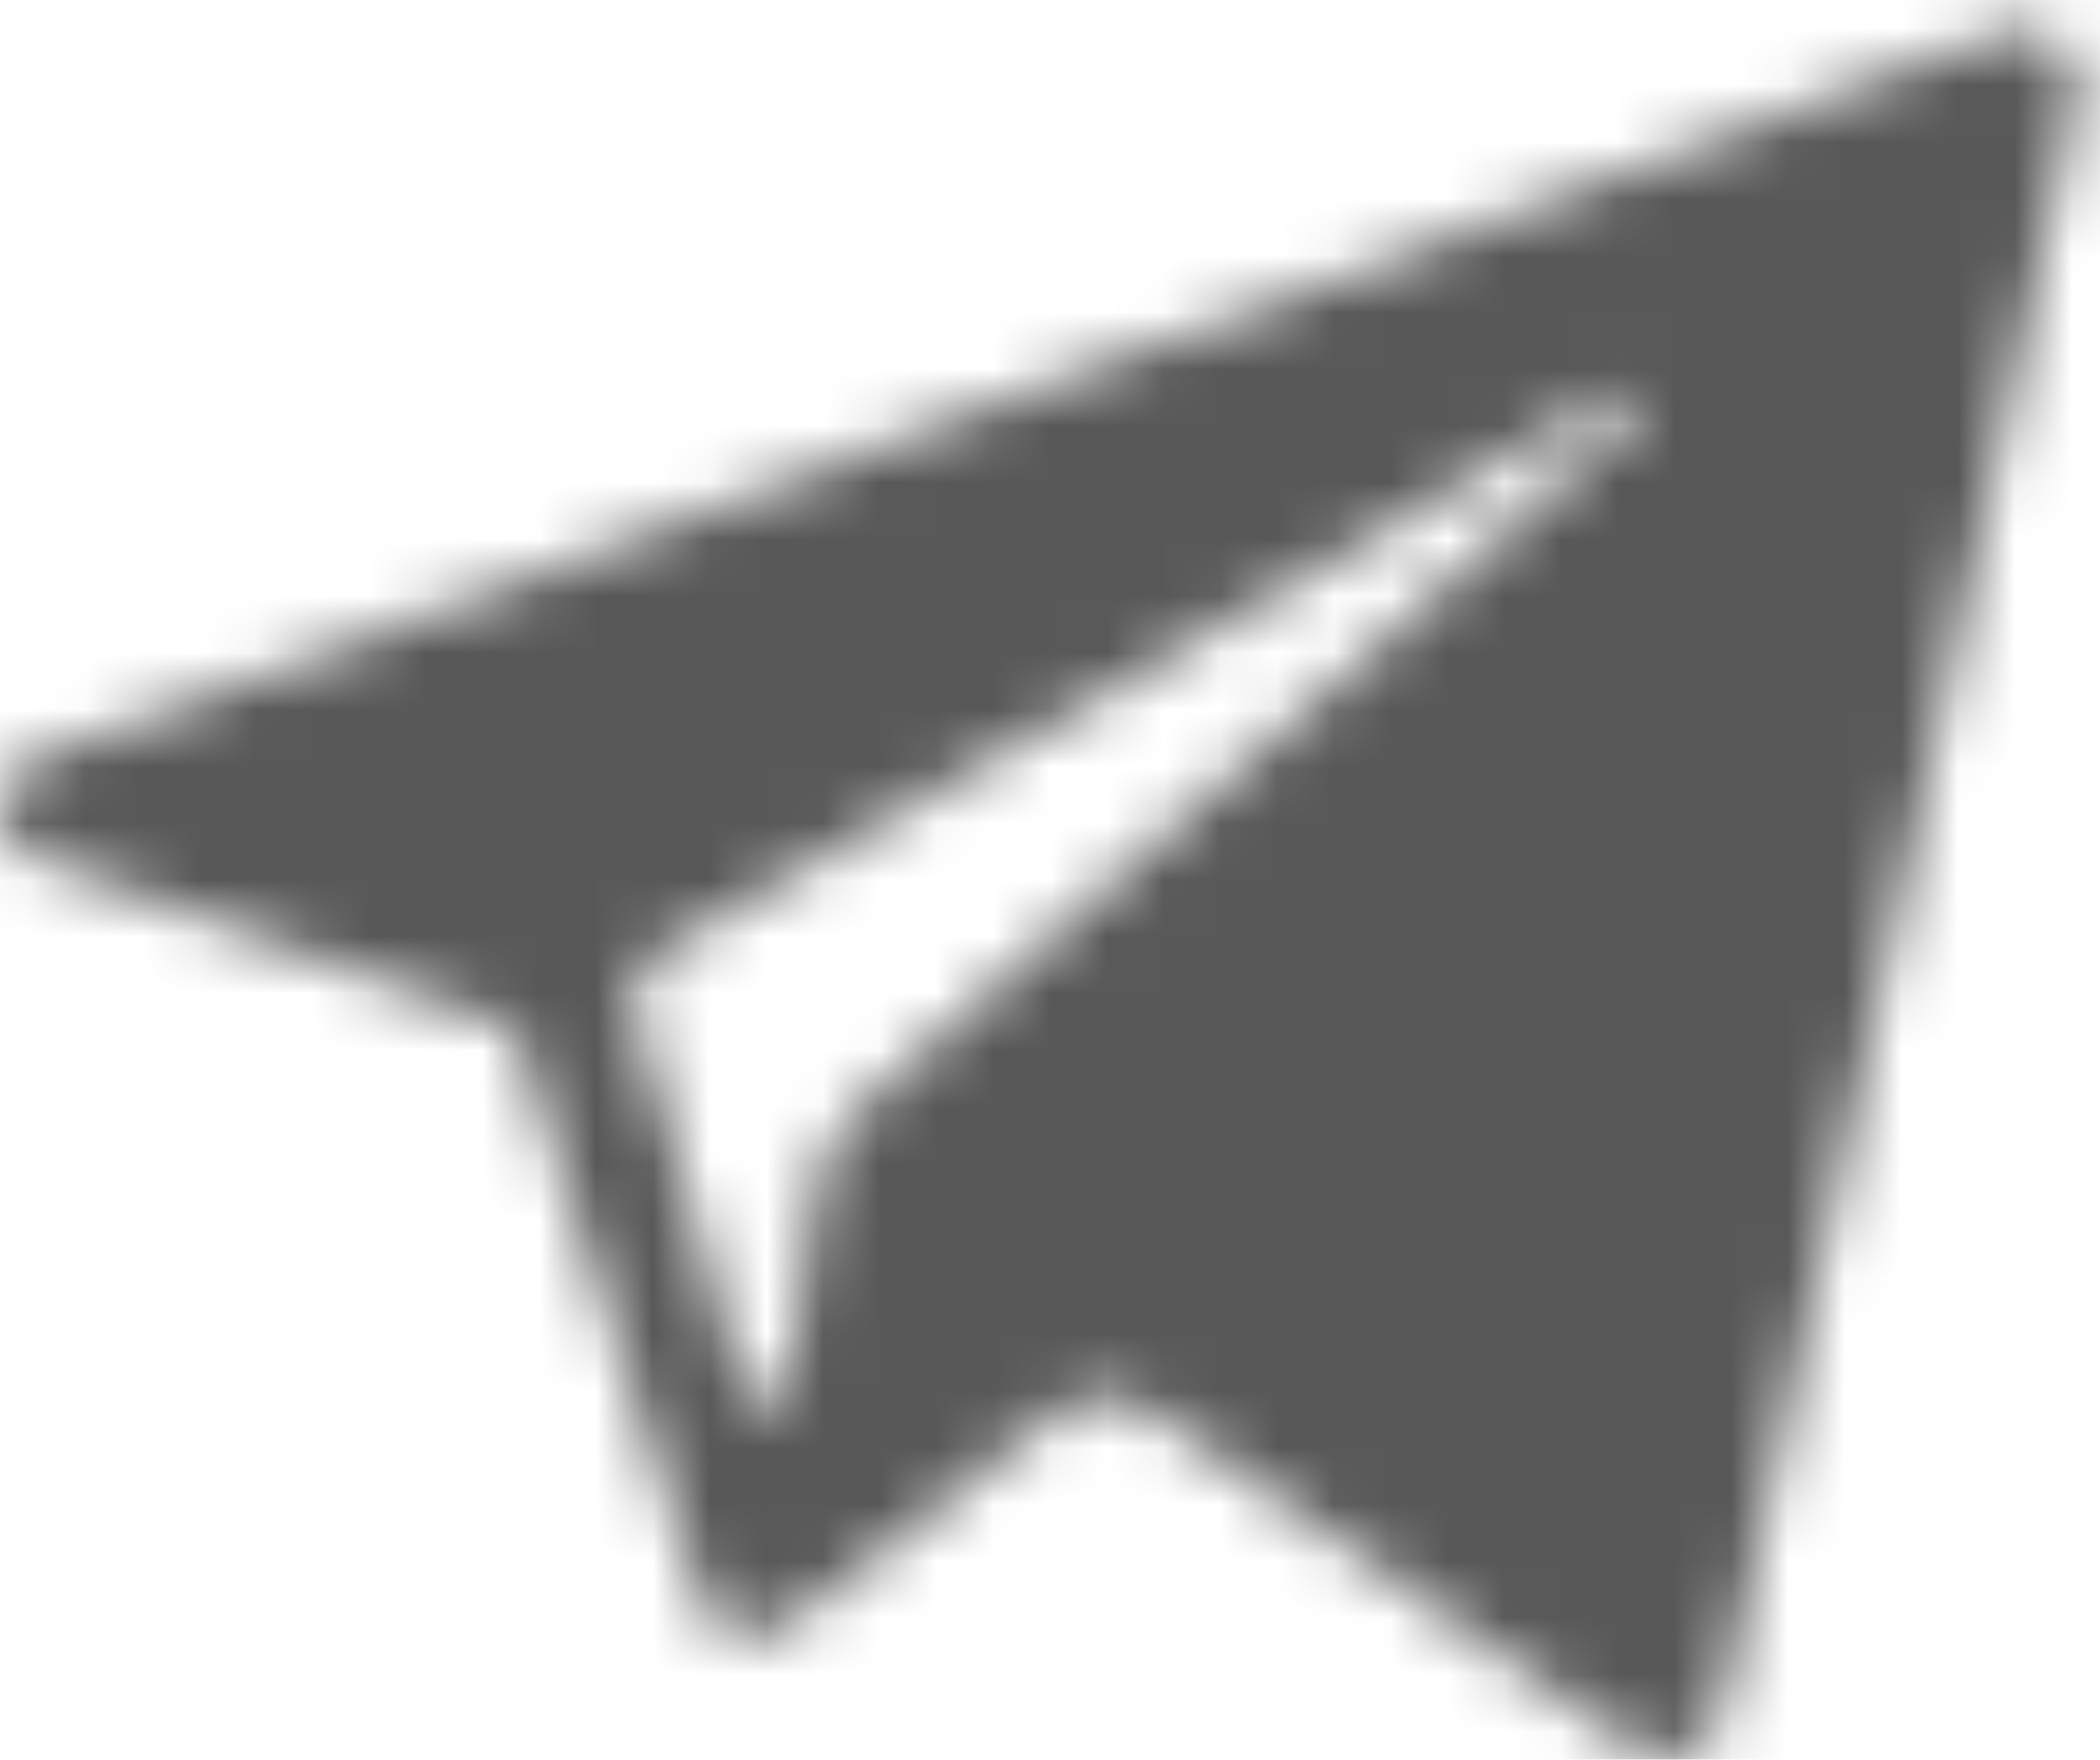 <?xml version="1.0" encoding="UTF-8"?> <svg xmlns="http://www.w3.org/2000/svg" width="37" height="31" viewBox="0 0 37 31" fill="none"> <mask id="mask0_1_924" style="mask-type:alpha" maskUnits="userSpaceOnUse" x="0" y="0" width="37" height="31"> <path d="M0.642 15.12L9.061 18.113L12.343 28.181C12.486 28.861 13.342 28.997 13.913 28.589L18.622 24.916C19.05 24.508 19.764 24.508 20.334 24.916L28.754 30.766C29.324 31.174 30.181 30.902 30.323 30.222L36.602 1.652C36.745 0.972 36.031 0.291 35.318 0.563L0.642 13.352C-0.214 13.624 -0.214 14.848 0.642 15.12ZM11.915 16.617L28.468 6.958C28.754 6.822 29.039 7.23 28.754 7.366L15.197 19.474C14.769 19.882 14.341 20.426 14.341 21.106L13.913 24.372C13.913 24.78 13.2 24.916 13.057 24.372L11.345 18.386C10.916 17.705 11.202 16.889 11.915 16.617Z" fill="#585858"></path> </mask> <g mask="url(#mask0_1_924)"> <rect x="-157.749" y="-95.275" width="364.795" height="143.665" fill="#585858"></rect> </g> </svg> 